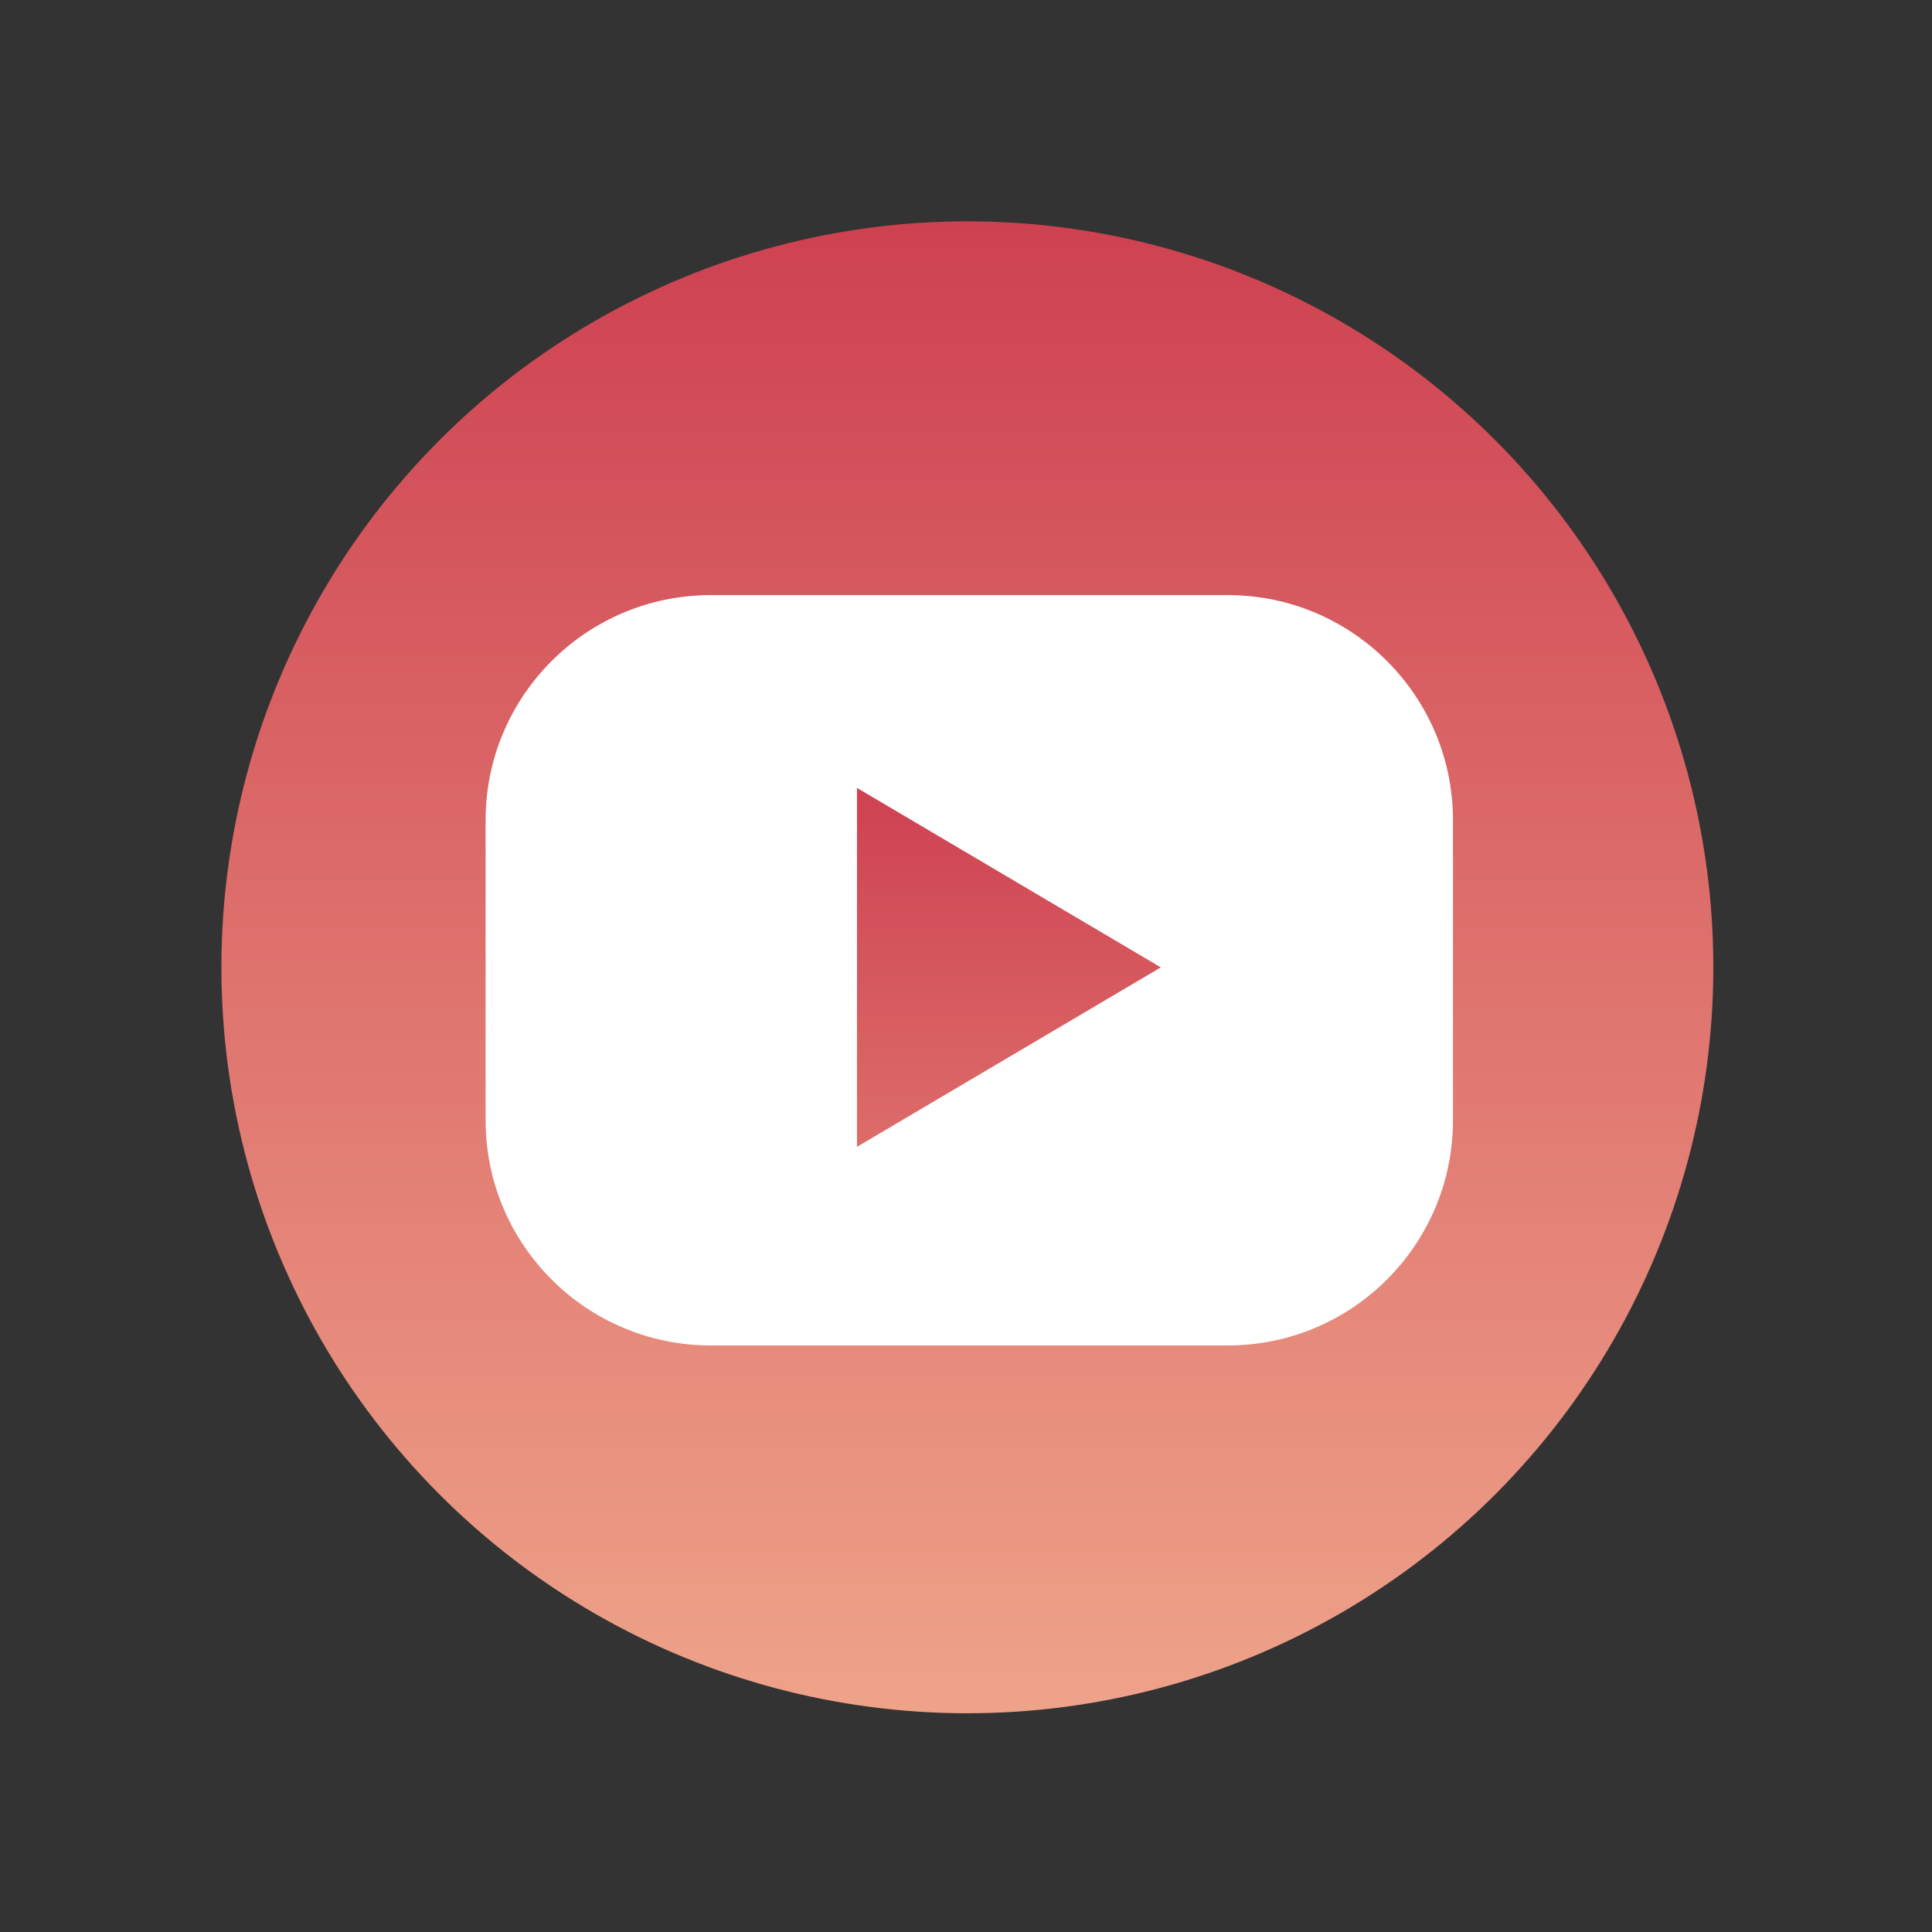<?xml version="1.0" encoding="UTF-8" standalone="no"?>
<!DOCTYPE svg PUBLIC "-//W3C//DTD SVG 1.1//EN" "http://www.w3.org/Graphics/SVG/1.1/DTD/svg11.dtd">
<svg width="100%" height="100%" viewBox="0 0 800 800" version="1.1" xmlns="http://www.w3.org/2000/svg" xmlns:xlink="http://www.w3.org/1999/xlink" xml:space="preserve" xmlns:serif="http://www.serif.com/" style="fill-rule:evenodd;clip-rule:evenodd;stroke-linejoin:round;stroke-miterlimit:2;">
    <rect x="0" y="0" width="800" height="800" fill="#333333" stroke="none"/>
    <g transform="matrix(1,0,0,1,-1159,-809)">
        <g transform="matrix(2.02,0,0,2.02,872.216,252.584)">
            <rect x="142.327" y="275.741" width="396.011" height="396.011" style="fill:none;"/>
            <g transform="matrix(0.495,0,0,0.495,-1818.69,-130.418)">
                <circle cx="4361.54" cy="1220.52" r="308.919" style="fill:url(#_Linear1);"/>
            </g>
            <g transform="matrix(0.325,0,0,0.325,116.599,72.029)">
                <path d="M994.515,1143.26C994.515,1064.9 930.897,1001.28 852.537,1001.28L526.339,1001.28C447.979,1001.28 384.36,1064.9 384.36,1143.26L384.36,1332.56C384.36,1410.92 447.979,1474.54 526.339,1474.54L852.537,1474.54C930.897,1474.54 994.515,1410.92 994.515,1332.56L994.515,1143.26Z" style="fill:white;"/>
            </g>
            <g transform="matrix(5.31459e-17,0.958,-0.811,-7.79345e-18,1287.34,151.685)">
                <path d="M336.189,1118.88L374.589,1195.68L297.789,1195.68L336.189,1118.88Z" style="fill:url(#_Linear2);"/>
            </g>
        </g>
    </g>
    <defs>
        <linearGradient id="_Linear1" x1="0" y1="0" x2="1" y2="0" gradientUnits="userSpaceOnUse" gradientTransform="matrix(5.38522e-14,879.472,-879.472,5.38522e-14,4361.54,911.598)"><stop offset="0" style="stop-color:rgb(206,65,81);stop-opacity:1"/><stop offset="1" style="stop-color:rgb(252,204,161);stop-opacity:1"/></linearGradient>
        <linearGradient id="_Linear2" x1="0" y1="0" x2="1" y2="0" gradientUnits="userSpaceOnUse" gradientTransform="matrix(245.091,-1.66684e-15,1.46953e-14,245.091,297.789,1157.28)"><stop offset="0" style="stop-color:rgb(206,65,81);stop-opacity:1"/><stop offset="1" style="stop-color:rgb(252,204,161);stop-opacity:1"/></linearGradient>
    </defs>
</svg>
